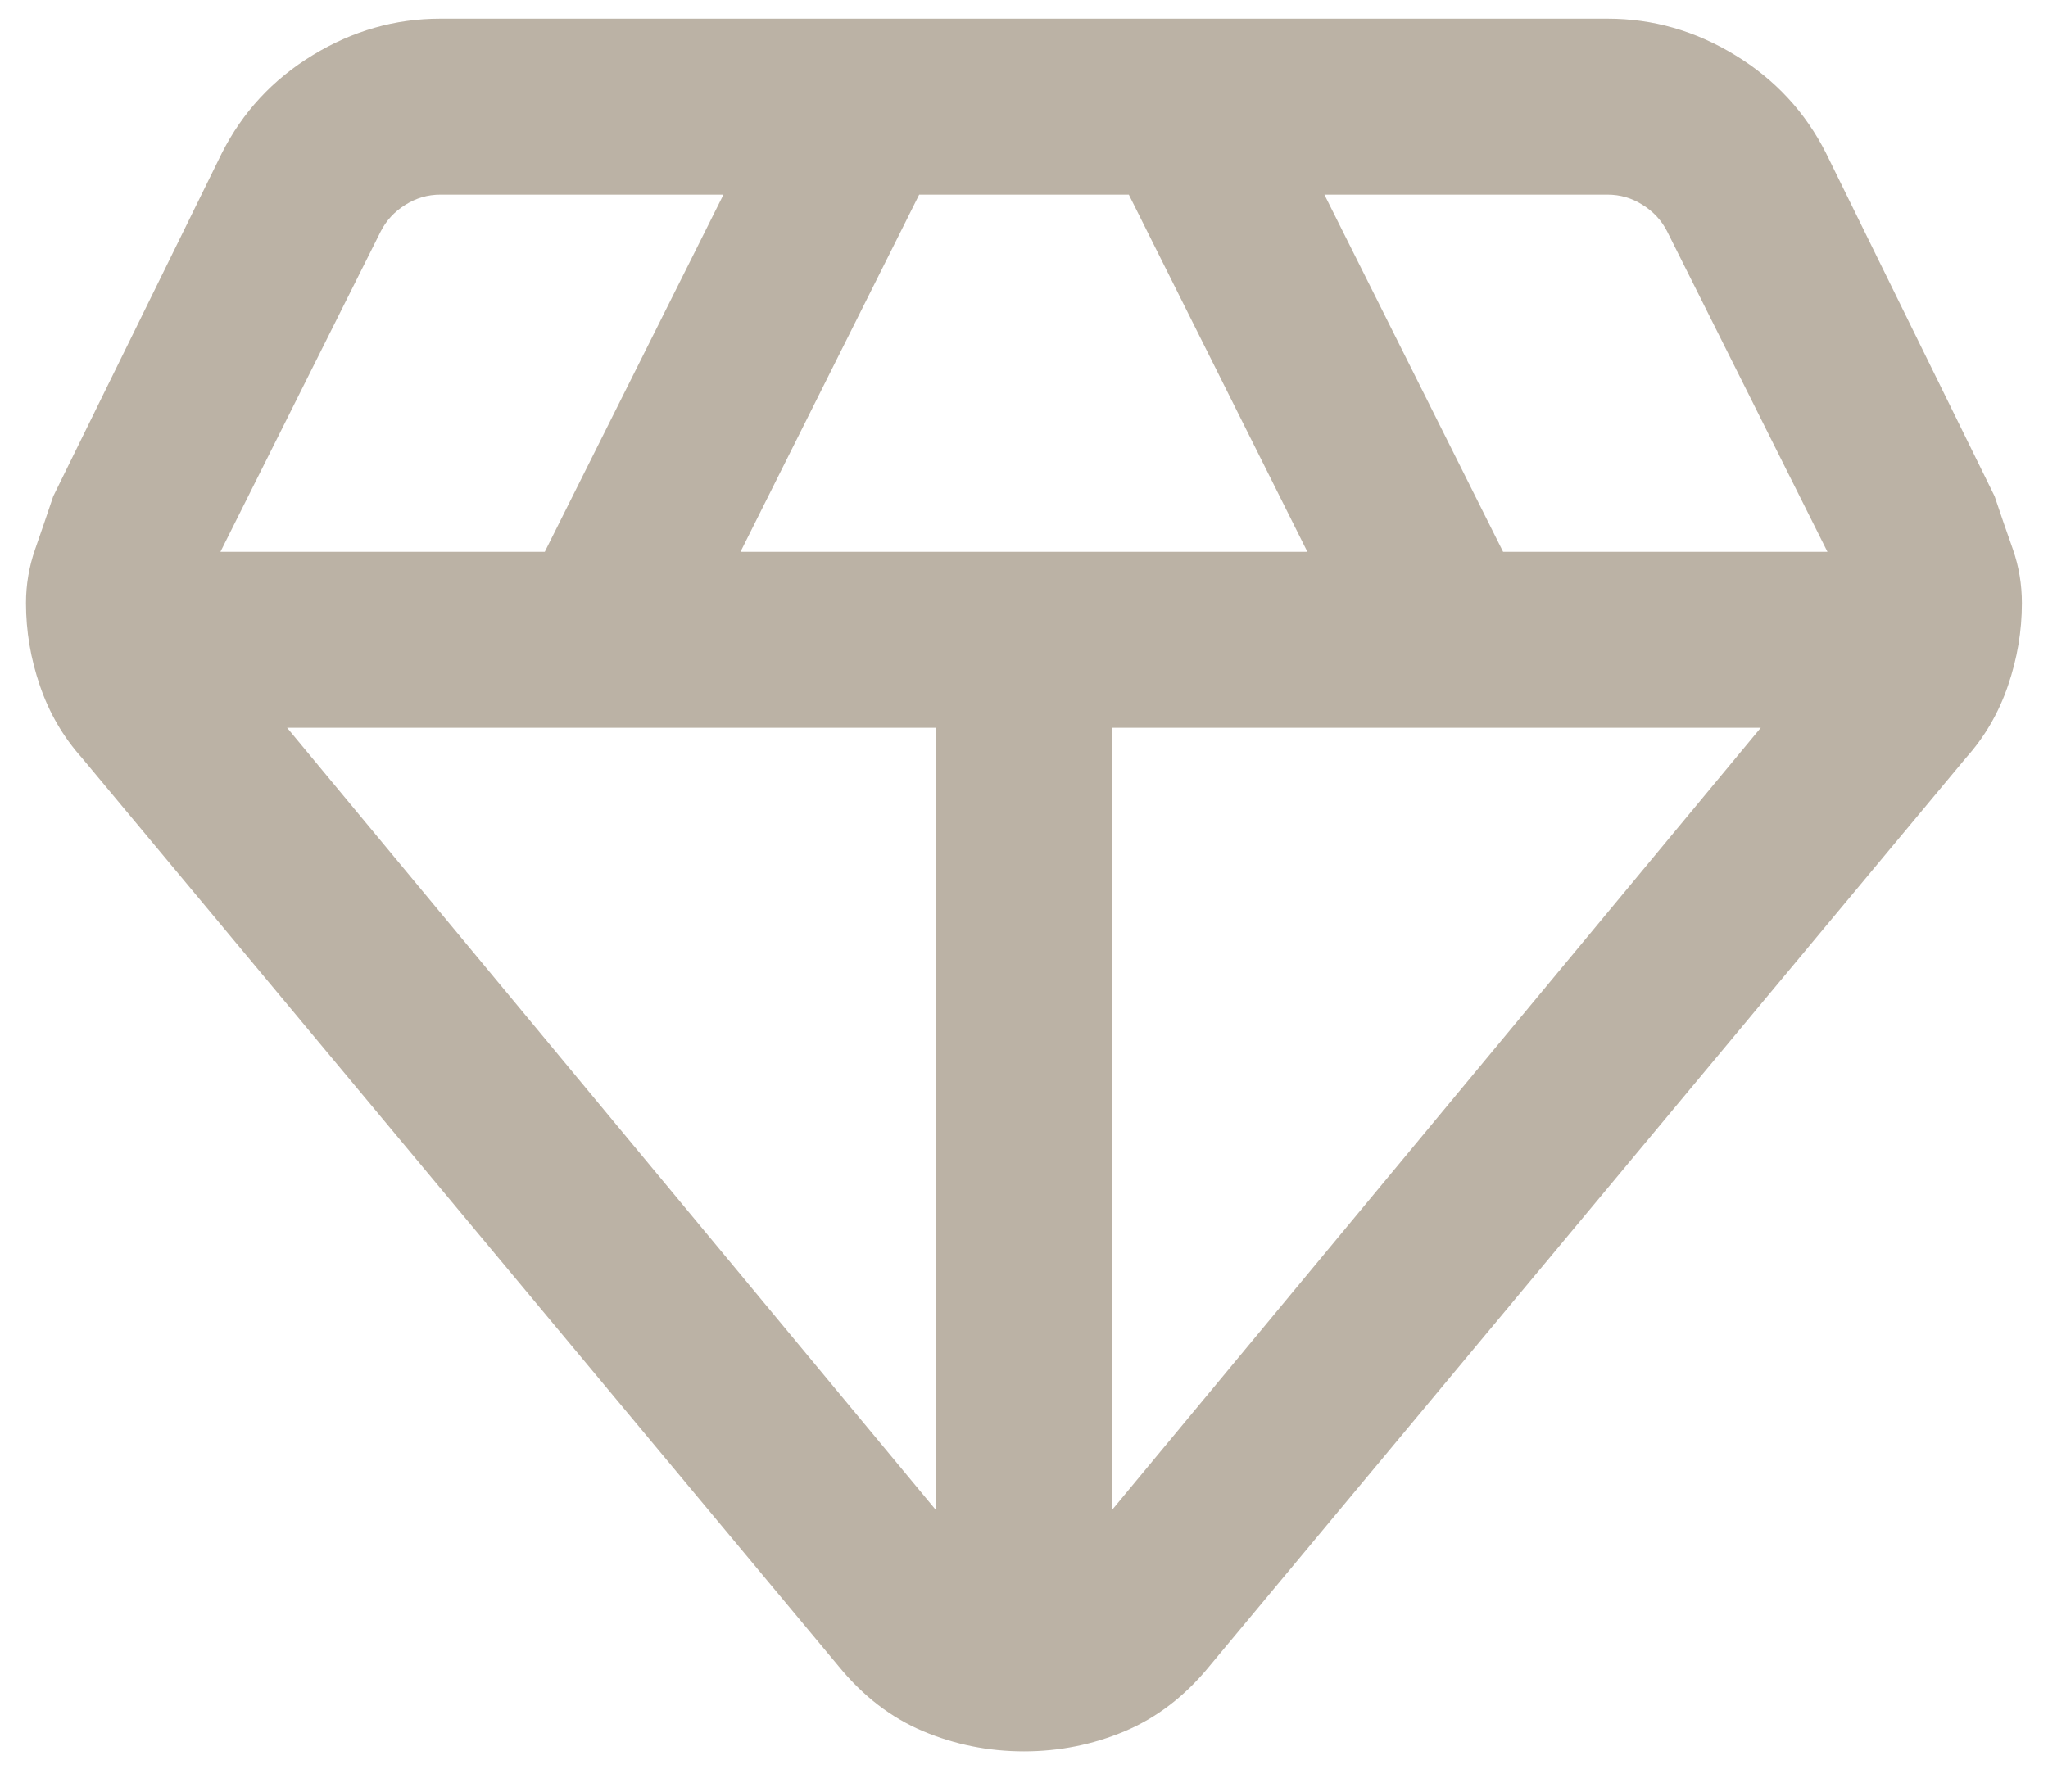 <svg width="16" height="14" viewBox="0 0 16 14" fill="none" xmlns="http://www.w3.org/2000/svg">
<path d="M8 13.686C7.723 13.686 7.46 13.633 7.211 13.528C6.962 13.423 6.743 13.254 6.553 13.022L0.639 5.921C0.494 5.759 0.385 5.572 0.312 5.359C0.239 5.146 0.203 4.931 0.203 4.713C0.203 4.568 0.227 4.428 0.274 4.293C0.321 4.159 0.368 4.02 0.416 3.878L1.732 1.199C1.894 0.877 2.131 0.621 2.443 0.431C2.754 0.241 3.086 0.146 3.439 0.146H12.56C12.913 0.146 13.245 0.241 13.556 0.431C13.868 0.621 14.105 0.877 14.267 1.199L15.583 3.878C15.631 4.02 15.678 4.159 15.726 4.293C15.773 4.428 15.796 4.568 15.796 4.713C15.796 4.931 15.76 5.146 15.687 5.359C15.614 5.572 15.505 5.759 15.36 5.921L9.447 13.022C9.257 13.254 9.037 13.423 8.788 13.528C8.539 13.633 8.276 13.686 8 13.686ZM5.785 4.312H10.214L8.819 1.521H7.181L5.785 4.312ZM7.312 11.8V5.687H2.243L7.312 11.8ZM8.687 11.8L13.756 5.687H8.687V11.8ZM11.743 4.312H14.277L13.025 1.809C12.982 1.724 12.918 1.654 12.833 1.601C12.748 1.547 12.657 1.521 12.56 1.521H10.347L11.743 4.312ZM1.722 4.312H4.256L5.652 1.521H3.439C3.342 1.521 3.252 1.547 3.166 1.601C3.081 1.654 3.017 1.724 2.974 1.809L1.722 4.312Z" fill="#BBB2A5"/>
</svg>
